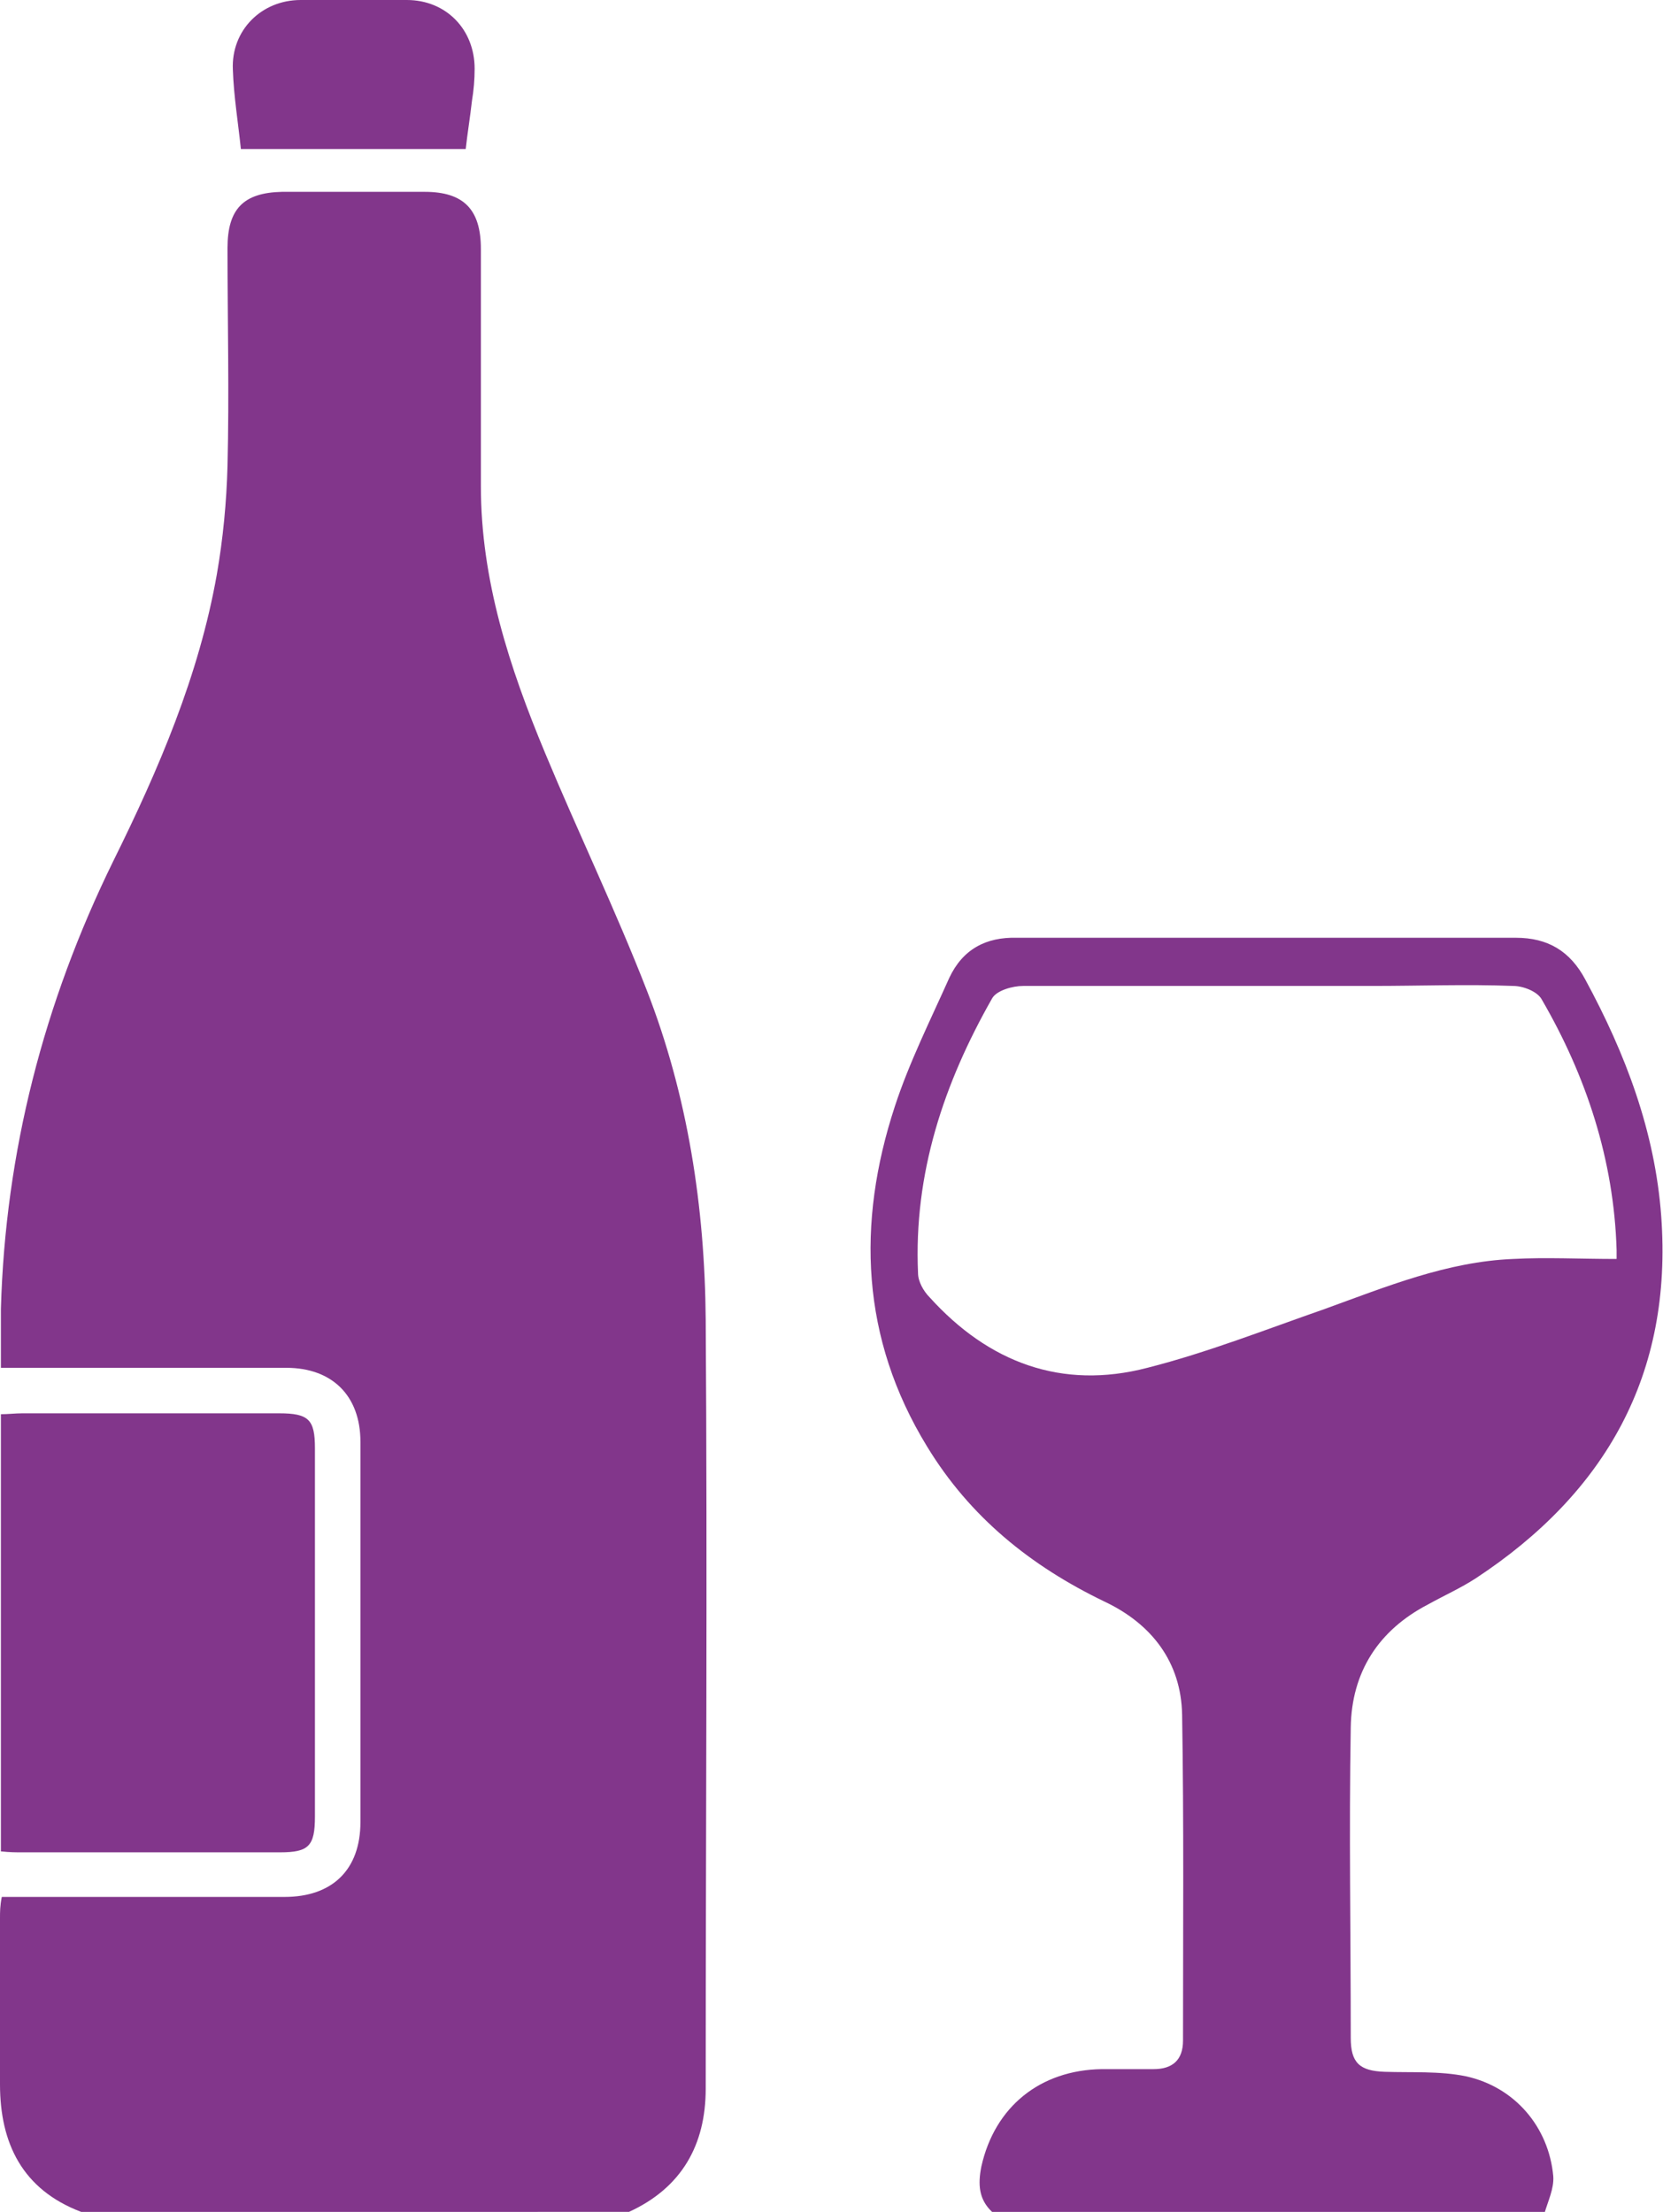 <?xml version="1.0" encoding="UTF-8"?>
<svg id="Layer_1" data-name="Layer 1" xmlns="http://www.w3.org/2000/svg" viewBox="0 0 18.64 24.79">
  <defs>
    <style>
      .cls-1 {
        fill: #82368b;
      }
    </style>
  </defs>
  <path class="cls-1" d="M.91,24.79C.25,24.54,0,24.02,0,23.36c0-.62,0-1.24,0-1.86,0-.07,0-.14,.02-.24,.1,0,.19,0,.27,0,.97,0,1.94,0,2.9,0,.53,0,.85-.3,.85-.84,0-1.42,0-2.84,0-4.26,0-.52-.32-.83-.83-.83-.97,0-1.94,0-2.9,0-.09,0-.18,0-.3,0,0-.23,0-.44,0-.66,.05-1.76,.48-3.43,1.26-5.02,.51-1.03,.96-2.08,1.16-3.21,.07-.4,.11-.82,.12-1.22,.02-.81,0-1.63,0-2.44,0-.44,.18-.62,.61-.63,.53,0,1.06,0,1.6,0,.44,0,.63,.2,.63,.64,0,.89,0,1.77,0,2.66,0,1.05,.32,2.03,.72,2.99,.37,.89,.79,1.76,1.14,2.66,.46,1.18,.65,2.43,.66,3.69,.02,2.87,0,5.74,0,8.62,0,.63-.27,1.11-.86,1.38H.91Z"/>
  <path class="cls-1" d="M11.12,24.79c-.15-.14-.16-.31-.12-.51,.15-.67,.66-1.08,1.35-1.09,.19,0,.39,0,.58,0,.21,0,.33-.1,.33-.32,0-1.22,.01-2.44-.01-3.65-.01-.59-.34-1.02-.87-1.27-.83-.4-1.51-.95-1.99-1.74-.74-1.21-.79-2.5-.36-3.81,.16-.49,.4-.97,.61-1.44,.15-.32,.41-.46,.76-.45,1.86,0,3.73,0,5.59,0,.36,0,.61,.15,.78,.47,.45,.83,.78,1.7,.85,2.65,.13,1.77-.62,3.1-2.08,4.06-.17,.11-.35,.19-.53,.29-.56,.29-.86,.76-.87,1.38-.02,1.16,0,2.32,0,3.48,0,.28,.1,.37,.38,.38,.3,.01,.62-.01,.91,.05,.55,.12,.93,.57,.98,1.12,.01,.14-.06,.28-.1,.42h-6.2Zm7-10.7s0-.04,0-.08c-.03-1.01-.34-1.95-.84-2.81-.05-.09-.21-.15-.32-.15-.52-.02-1.05,0-1.57,0-1.31,0-2.61,0-3.92,0-.12,0-.3,.05-.35,.14-.54,.95-.88,1.96-.83,3.08,0,.09,.06,.2,.13,.27,.66,.73,1.48,1.04,2.44,.79,.67-.17,1.33-.43,1.99-.66,.69-.25,1.37-.53,2.11-.56,.37-.02,.75,0,1.16,0Z"/>
  <path class="cls-1" d="M.01,20.75v-4.9c.08,0,.16-.01,.24-.01,.96,0,1.92,0,2.88,0,.33,0,.4,.07,.4,.39,0,1.38,0,2.76,0,4.13,0,.33-.07,.4-.39,.4-.97,0-1.93,0-2.9,0-.06,0-.13,0-.22-.01Z"/>
  <path class="cls-1" d="M5.22,1.67H2.7c-.03-.29-.08-.59-.09-.89C2.59,.34,2.93,0,3.37,0c.39,0,.79,0,1.19,0,.44,0,.76,.33,.76,.77,0,.12-.01,.24-.03,.36-.02,.18-.05,.36-.07,.54Z"/>
</svg>
